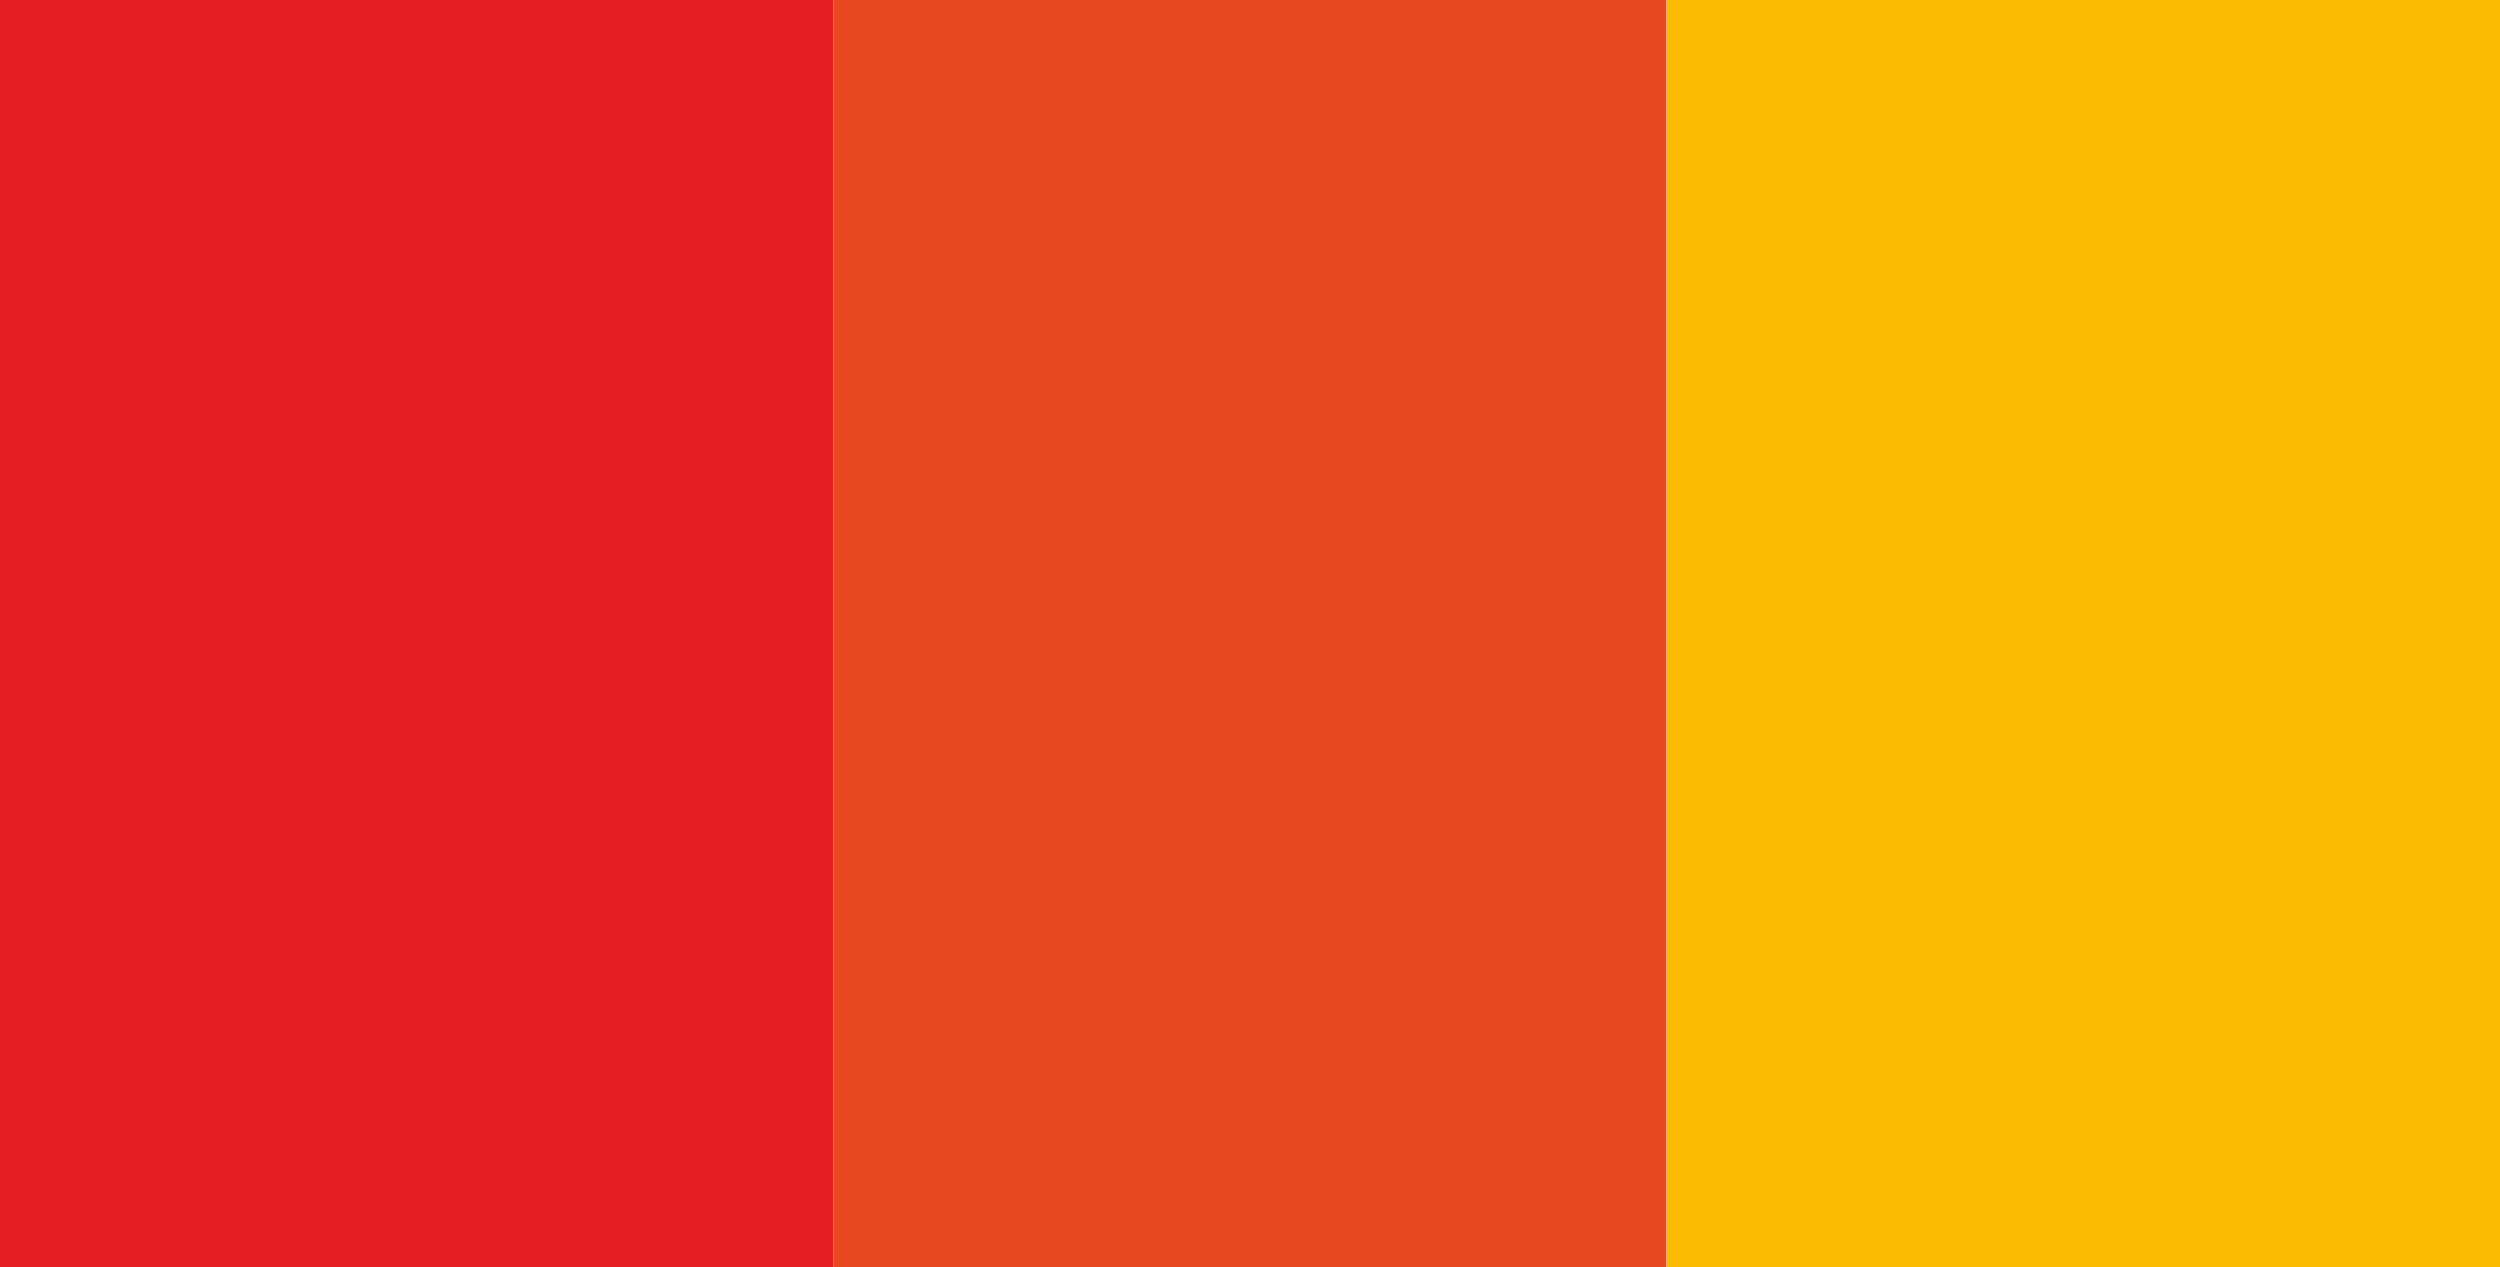 <svg xmlns="http://www.w3.org/2000/svg" width="73" height="37" fill="none"><g clip-path="url(#a)"><path fill="#E51E23" d="M24.33 0H0v37h24.33V0Z"/><path fill="#E8481D" d="M48.66 0H24.33v37h24.33V0Z"/><path fill="#FCBB00" d="M73 0H48.67v37H73V0Z"/></g><defs><clipPath id="a"><path fill="#fff" d="M0 0h73v37H0z"/></clipPath></defs></svg>